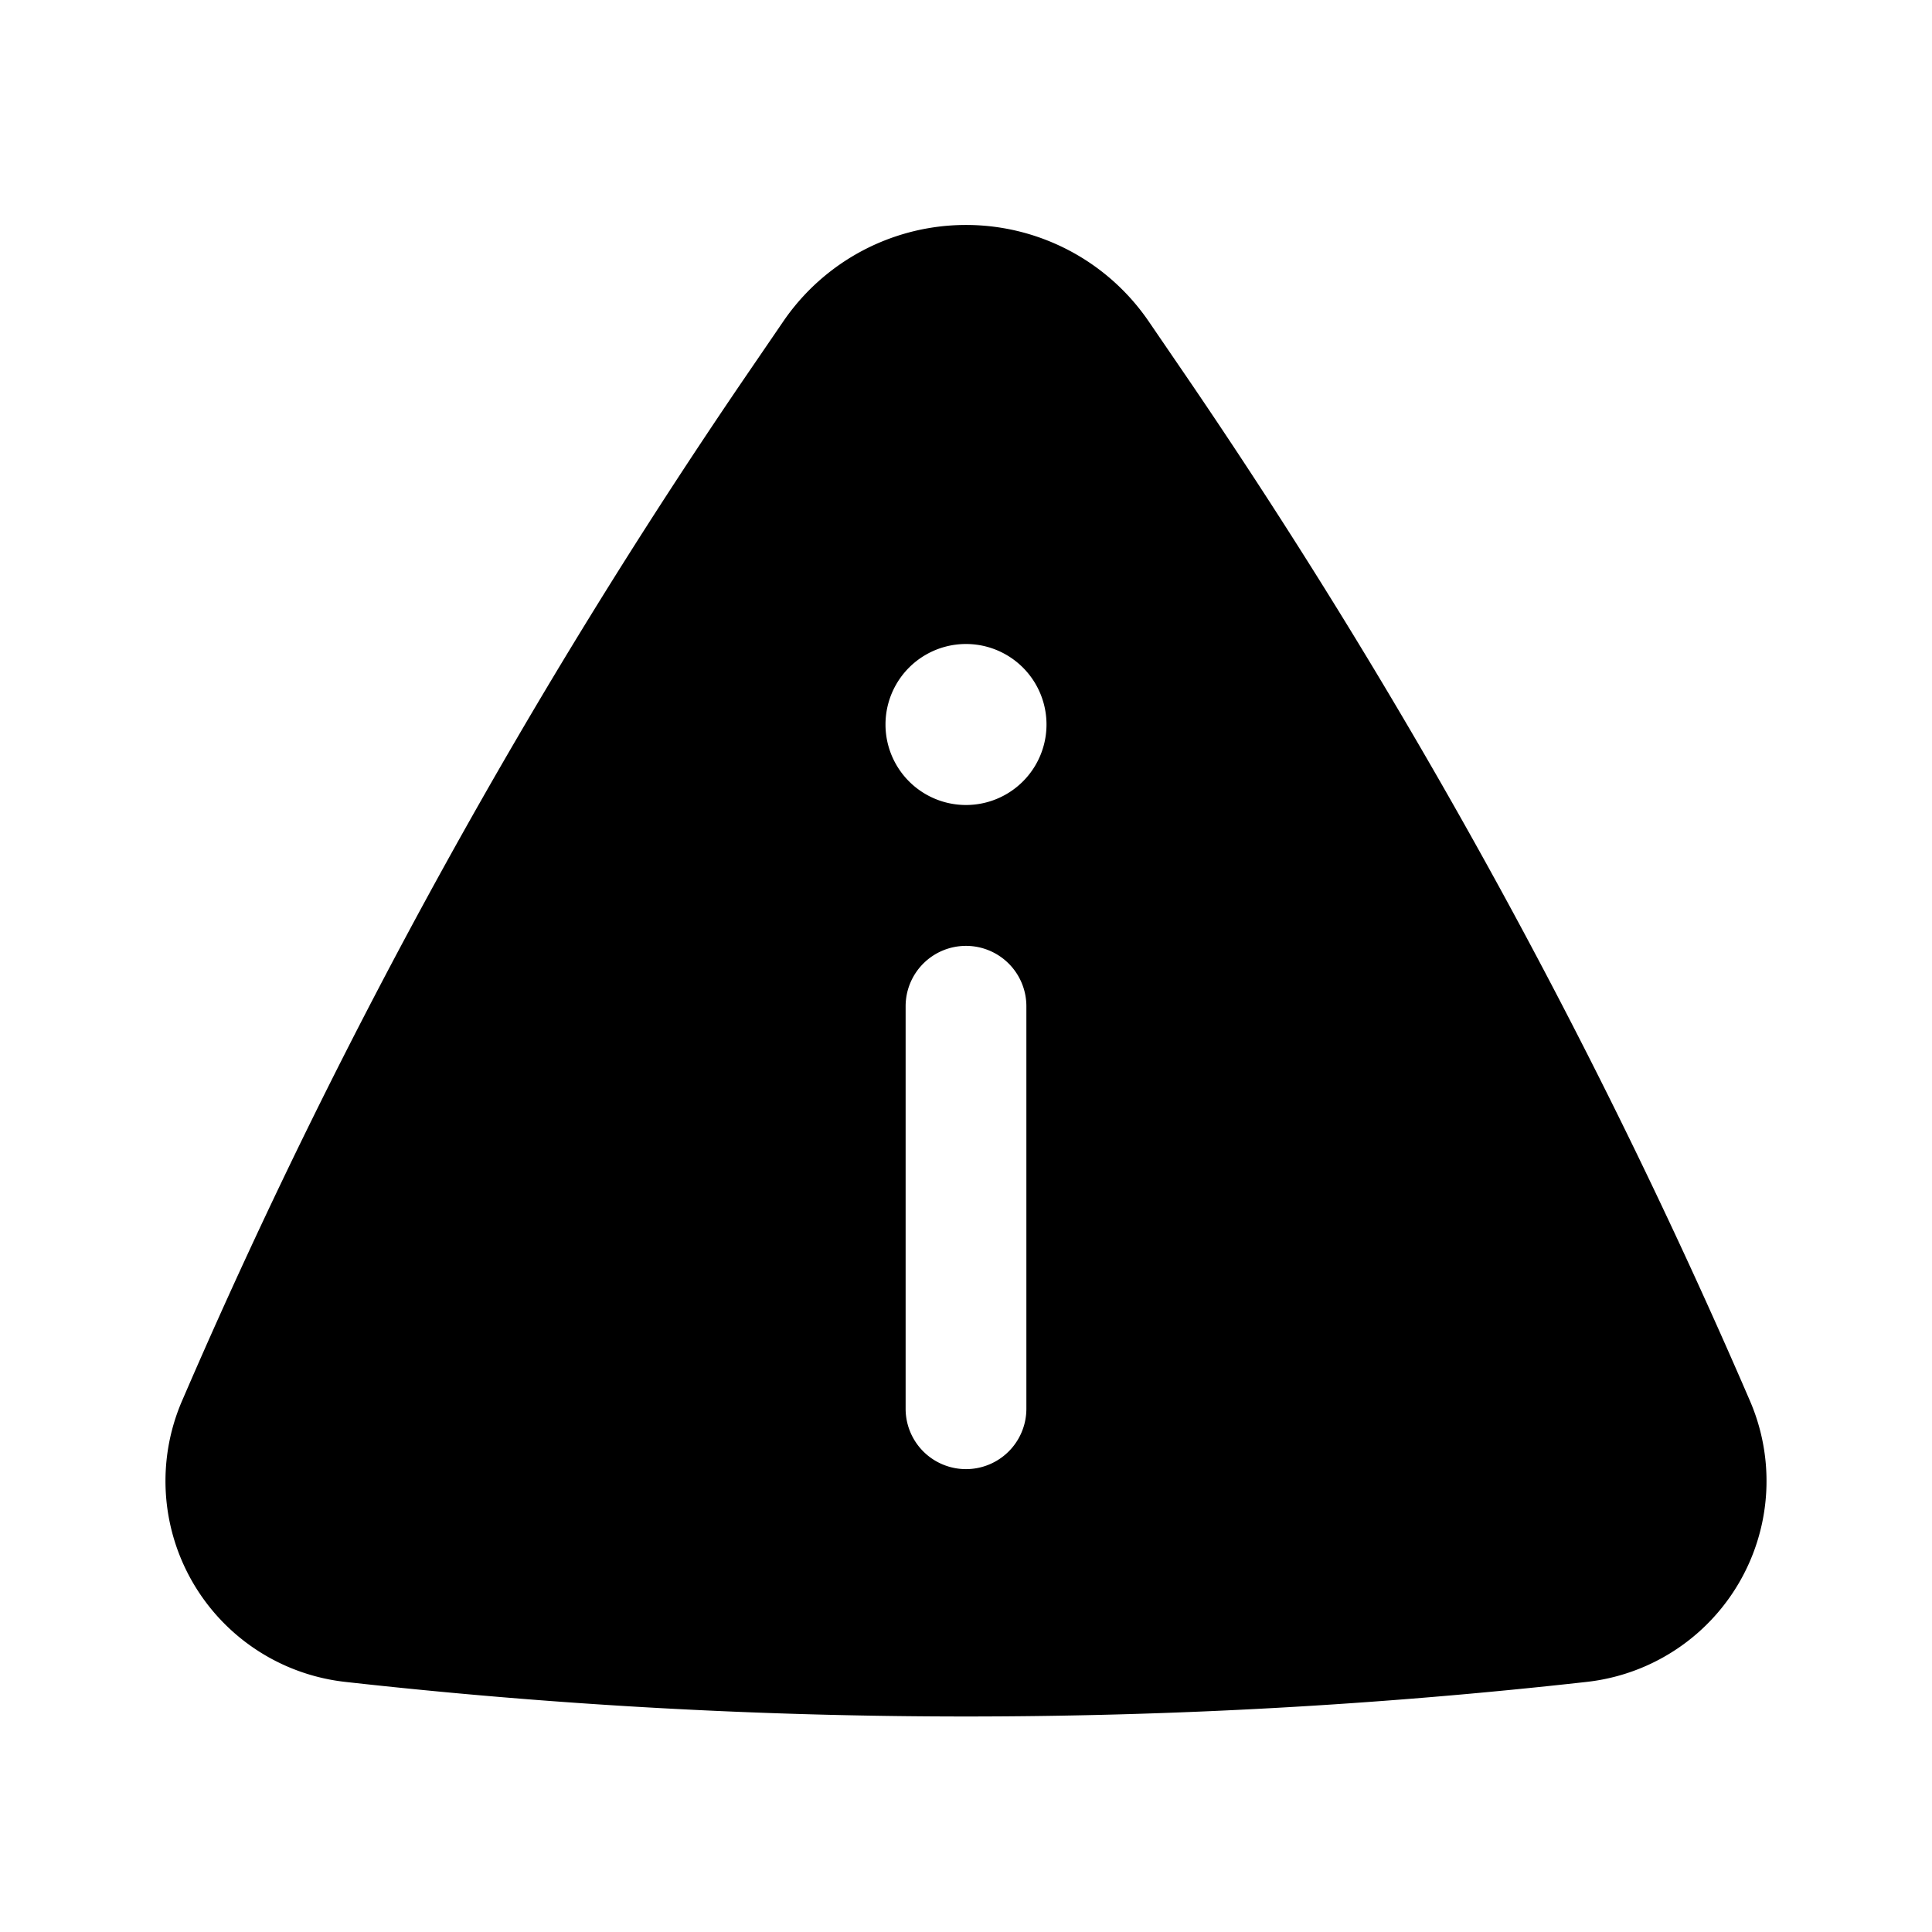 <?xml version="1.0" encoding="utf-8"?>
<!-- Generator: www.svgicons.com -->
<svg xmlns="http://www.w3.org/2000/svg" width="800" height="800" viewBox="0 0 24 24">
<path fill="currentColor" fill-rule="evenodd" d="M9.73 3.993a2.749 2.749 0 0 1 4.54 0l.432.632a75.95 75.95 0 0 1 6.944 12.563l.09.208a2.511 2.511 0 0 1-2.024 3.497a69.412 69.412 0 0 1-15.424 0a2.511 2.511 0 0 1-2.024-3.497l.09-.208A75.95 75.95 0 0 1 9.298 4.625zM13 9a1 1 0 1 1-2 0a1 1 0 0 1 2 0m-1 2.75a.75.75 0 0 1 .75.75v5a.75.75 0 1 1-1.5 0v-5a.75.75 0 0 1 .75-.75" clip-rule="evenodd"/>
</svg>